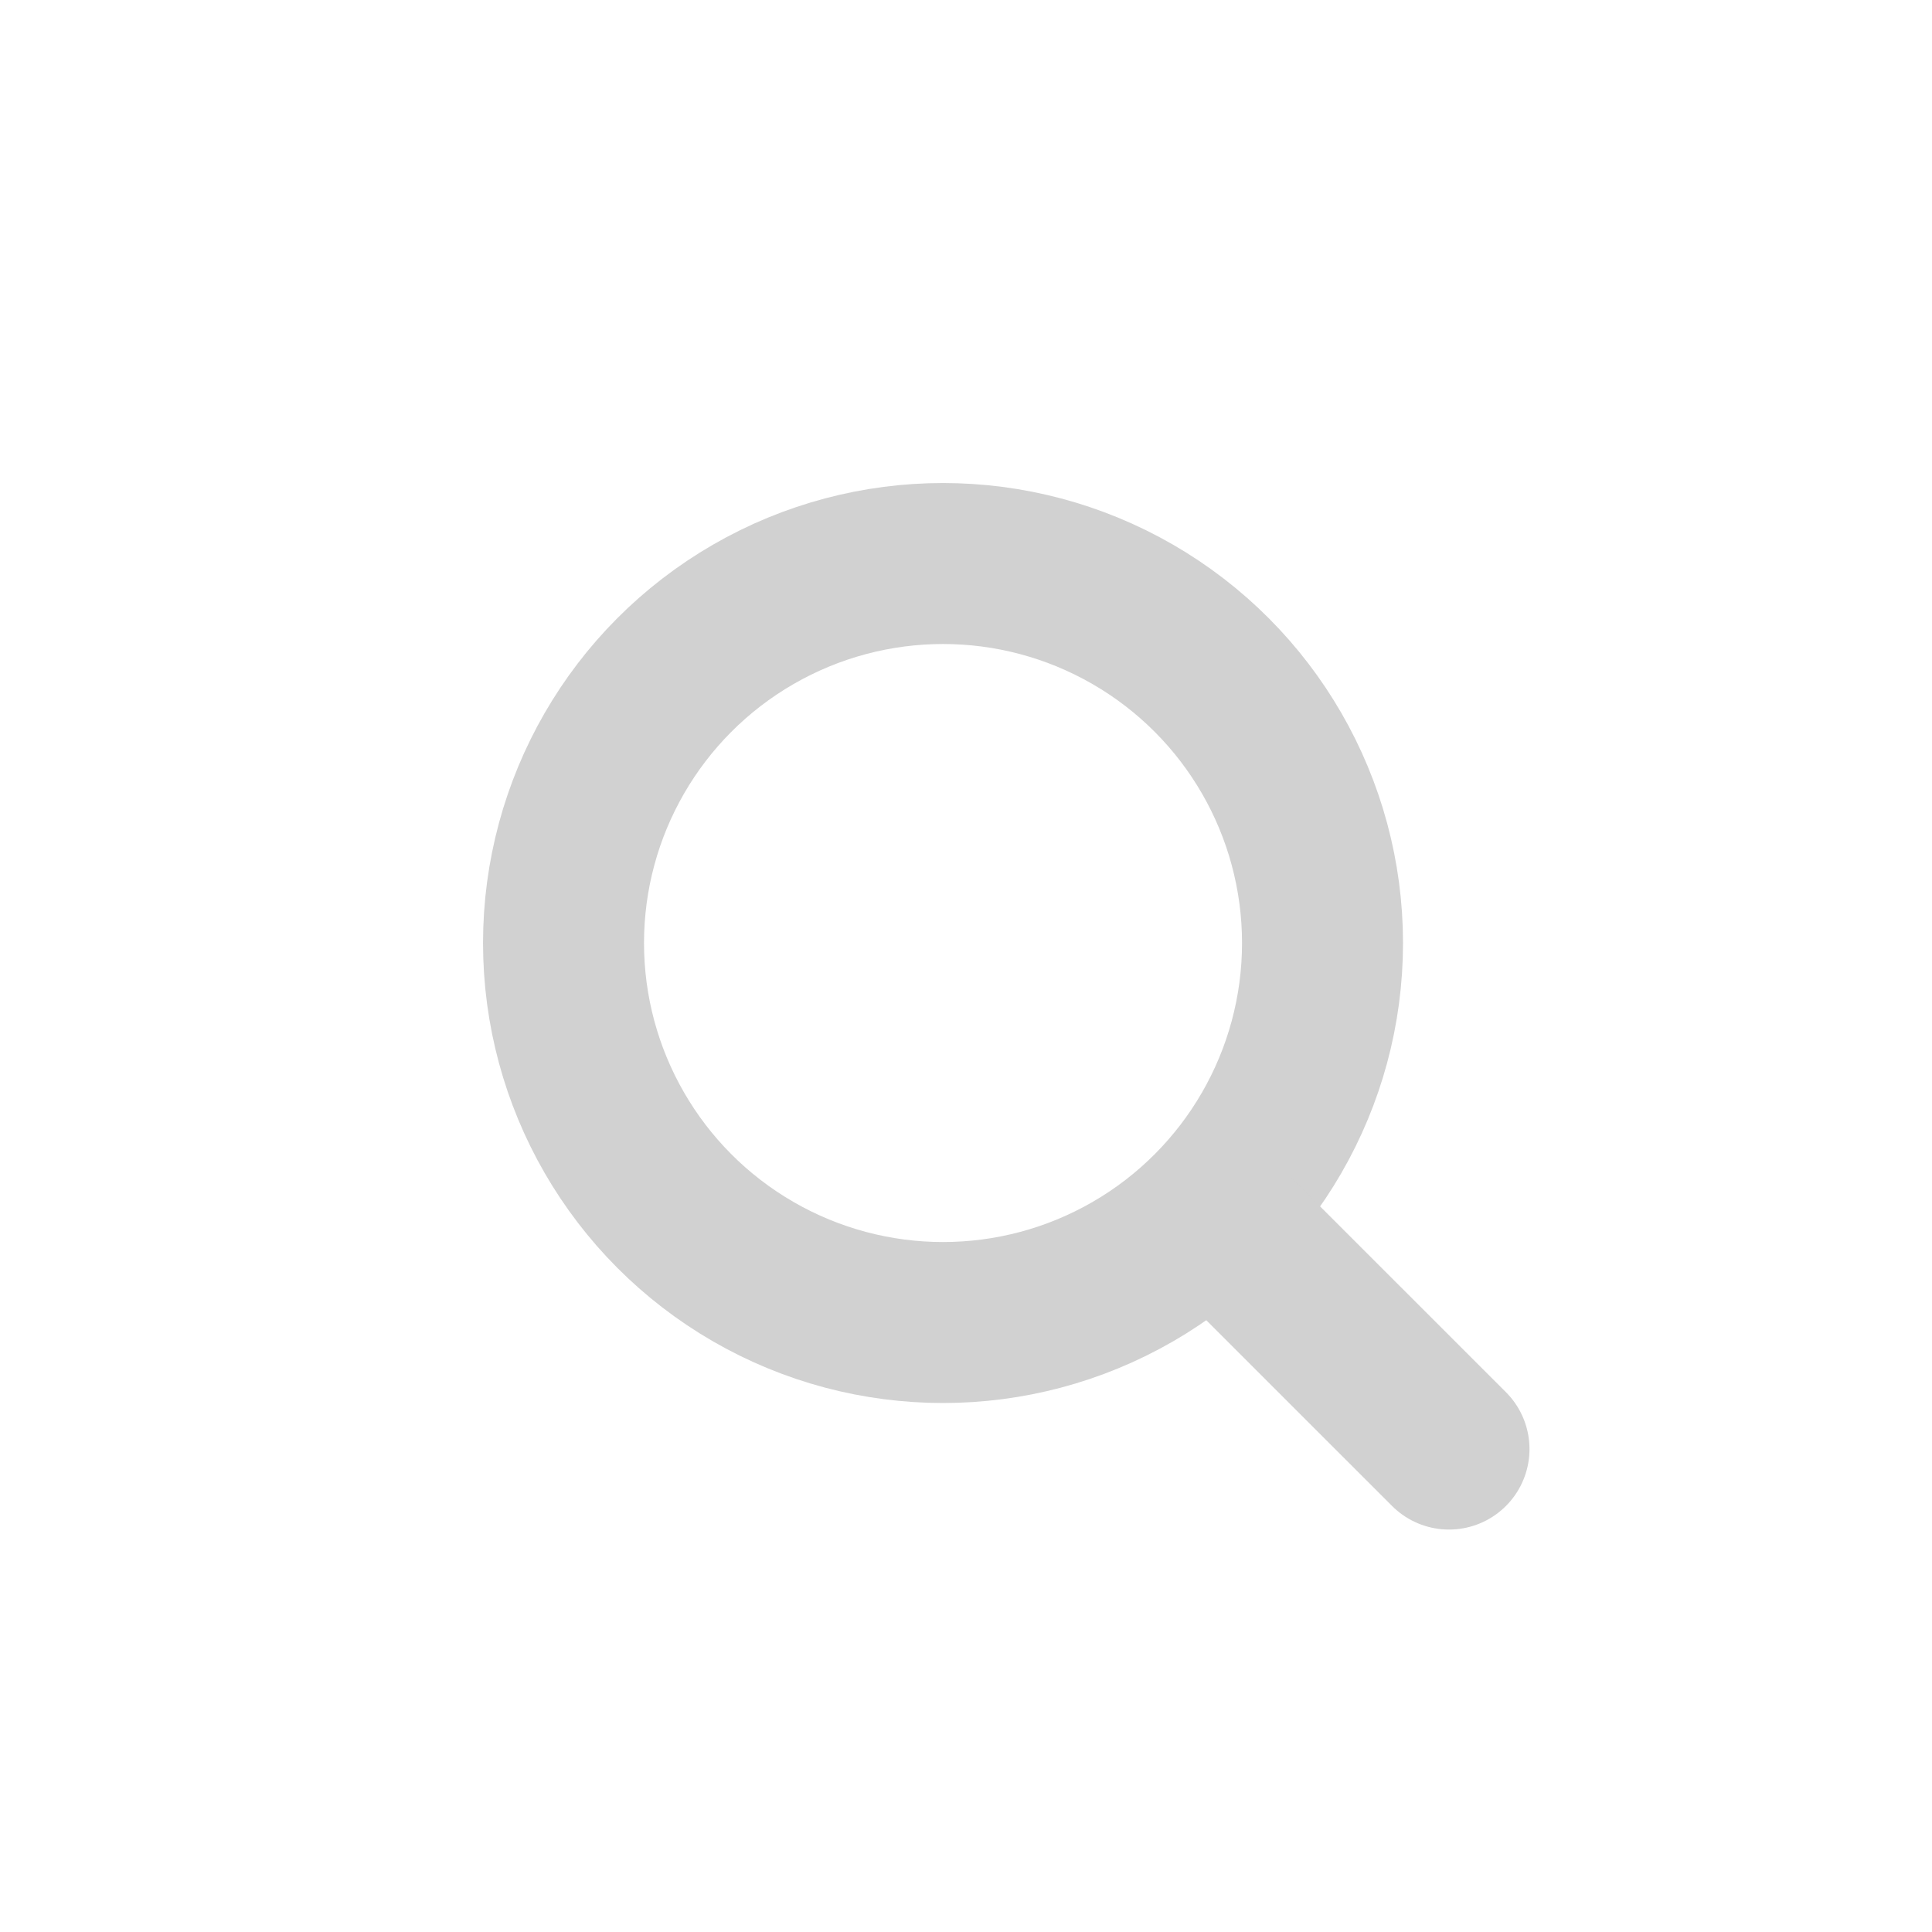 <svg width="28" height="28" viewBox="0 0 28 28" fill="none" xmlns="http://www.w3.org/2000/svg">
<circle cx="13.667" cy="13.667" r="5.5" stroke="#D1D1D1" stroke-width="2.333"/>
<path d="M17.666 17.668L21 21.001" stroke="#D1D1D1" stroke-width="2.333" stroke-linecap="round"/>
</svg>
